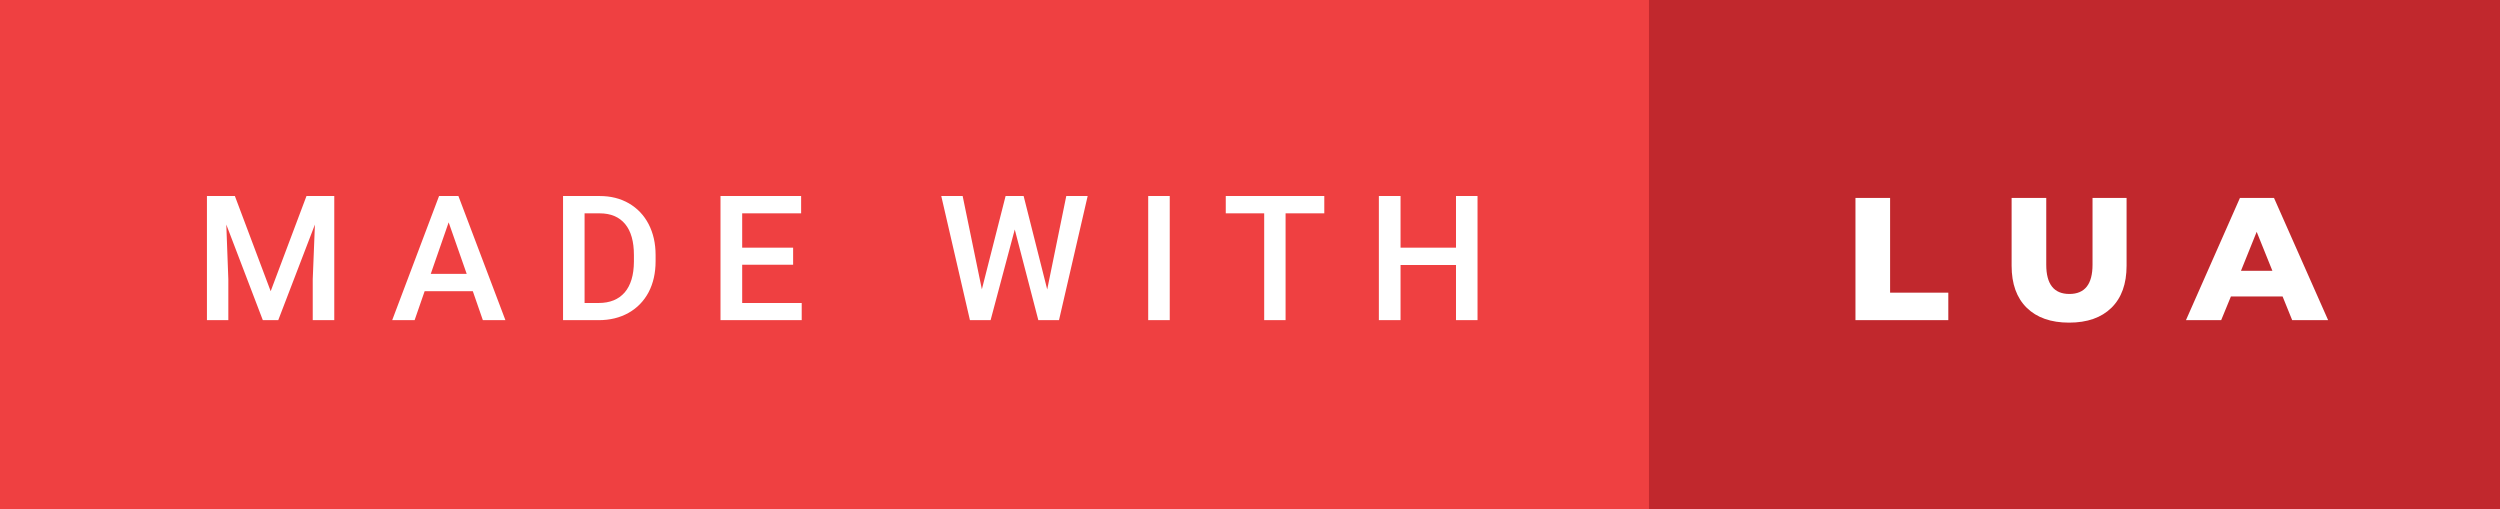 <svg xmlns="http://www.w3.org/2000/svg" width="171.79" height="35" viewBox="0 0 171.79 35"><rect x="0" y="0" width="171.79" height="35" fill="#333333" stroke="none"/><rect class="svg__rect" x="0" y="0" width="115.31" height="35" fill="#EF4041"/><rect class="svg__rect" x="113.31" y="0" width="58.48" height="35" fill="#C1282D"/><path class="svg__text" d="M15.69 22L14.22 22L14.22 13.47L16.14 13.47L18.60 20.01L21.06 13.47L22.97 13.47L22.97 22L21.49 22L21.49 19.19L21.64 15.43L19.12 22L18.06 22L15.55 15.43L15.69 19.19L15.69 22ZM28.49 22L26.95 22L30.17 13.47L31.50 13.47L34.73 22L33.18 22L32.49 20.01L29.18 20.01L28.49 22ZM30.83 15.28L29.60 18.82L32.07 18.82L30.83 15.28ZM41.14 22L38.69 22L38.69 13.47L41.21 13.47Q42.34 13.47 43.21 13.97Q44.09 14.48 44.57 15.40Q45.05 16.33 45.05 17.52L45.05 17.52L45.05 17.95Q45.05 19.16 44.57 20.08Q44.08 21.00 43.19 21.50Q42.30 22 41.14 22L41.14 22ZM40.17 14.66L40.17 20.82L41.14 20.82Q42.30 20.82 42.93 20.09Q43.55 19.36 43.56 17.99L43.56 17.99L43.56 17.52Q43.56 16.13 42.96 15.40Q42.35 14.66 41.21 14.66L41.21 14.66L40.17 14.66ZM55.09 22L49.51 22L49.51 13.47L55.05 13.47L55.05 14.66L51.00 14.66L51.00 17.02L54.50 17.02L54.50 18.19L51.00 18.19L51.00 20.82L55.09 20.82L55.09 22ZM66.65 22L64.68 13.47L66.15 13.47L67.47 19.88L69.10 13.47L70.34 13.47L71.96 19.89L73.27 13.47L74.74 13.47L72.77 22L71.35 22L69.73 15.77L68.07 22L66.65 22ZM80.38 22L78.90 22L78.90 13.47L80.38 13.47L80.38 22ZM86.87 14.66L84.23 14.66L84.23 13.47L91.00 13.47L91.00 14.66L88.34 14.66L88.34 22L86.87 22L86.87 14.66ZM96.24 22L94.75 22L94.75 13.47L96.24 13.47L96.24 17.02L100.05 17.02L100.05 13.47L101.53 13.47L101.53 22L100.05 22L100.05 18.21L96.24 18.21L96.24 22Z" fill="#FFFFFF"/><path class="svg__text" d="M133.88 22L127.50 22L127.50 13.60L129.88 13.60L129.88 20.11L133.88 20.11L133.88 22ZM138.23 18.26L138.23 18.26L138.23 13.60L140.61 13.60L140.61 18.19Q140.61 20.20 142.20 20.20L142.20 20.20Q143.79 20.20 143.79 18.19L143.79 18.19L143.79 13.60L146.13 13.60L146.13 18.26Q146.13 20.13 145.09 21.15Q144.05 22.17 142.18 22.17L142.18 22.17Q140.31 22.17 139.27 21.15Q138.23 20.13 138.23 18.26ZM152.63 22L150.21 22L153.92 13.60L156.26 13.60L159.98 22L157.51 22L156.85 20.37L153.30 20.37L152.63 22ZM155.07 15.93L153.99 18.61L156.15 18.61L155.07 15.93Z" fill="#FFFFFF" x="126.31"/></svg>
